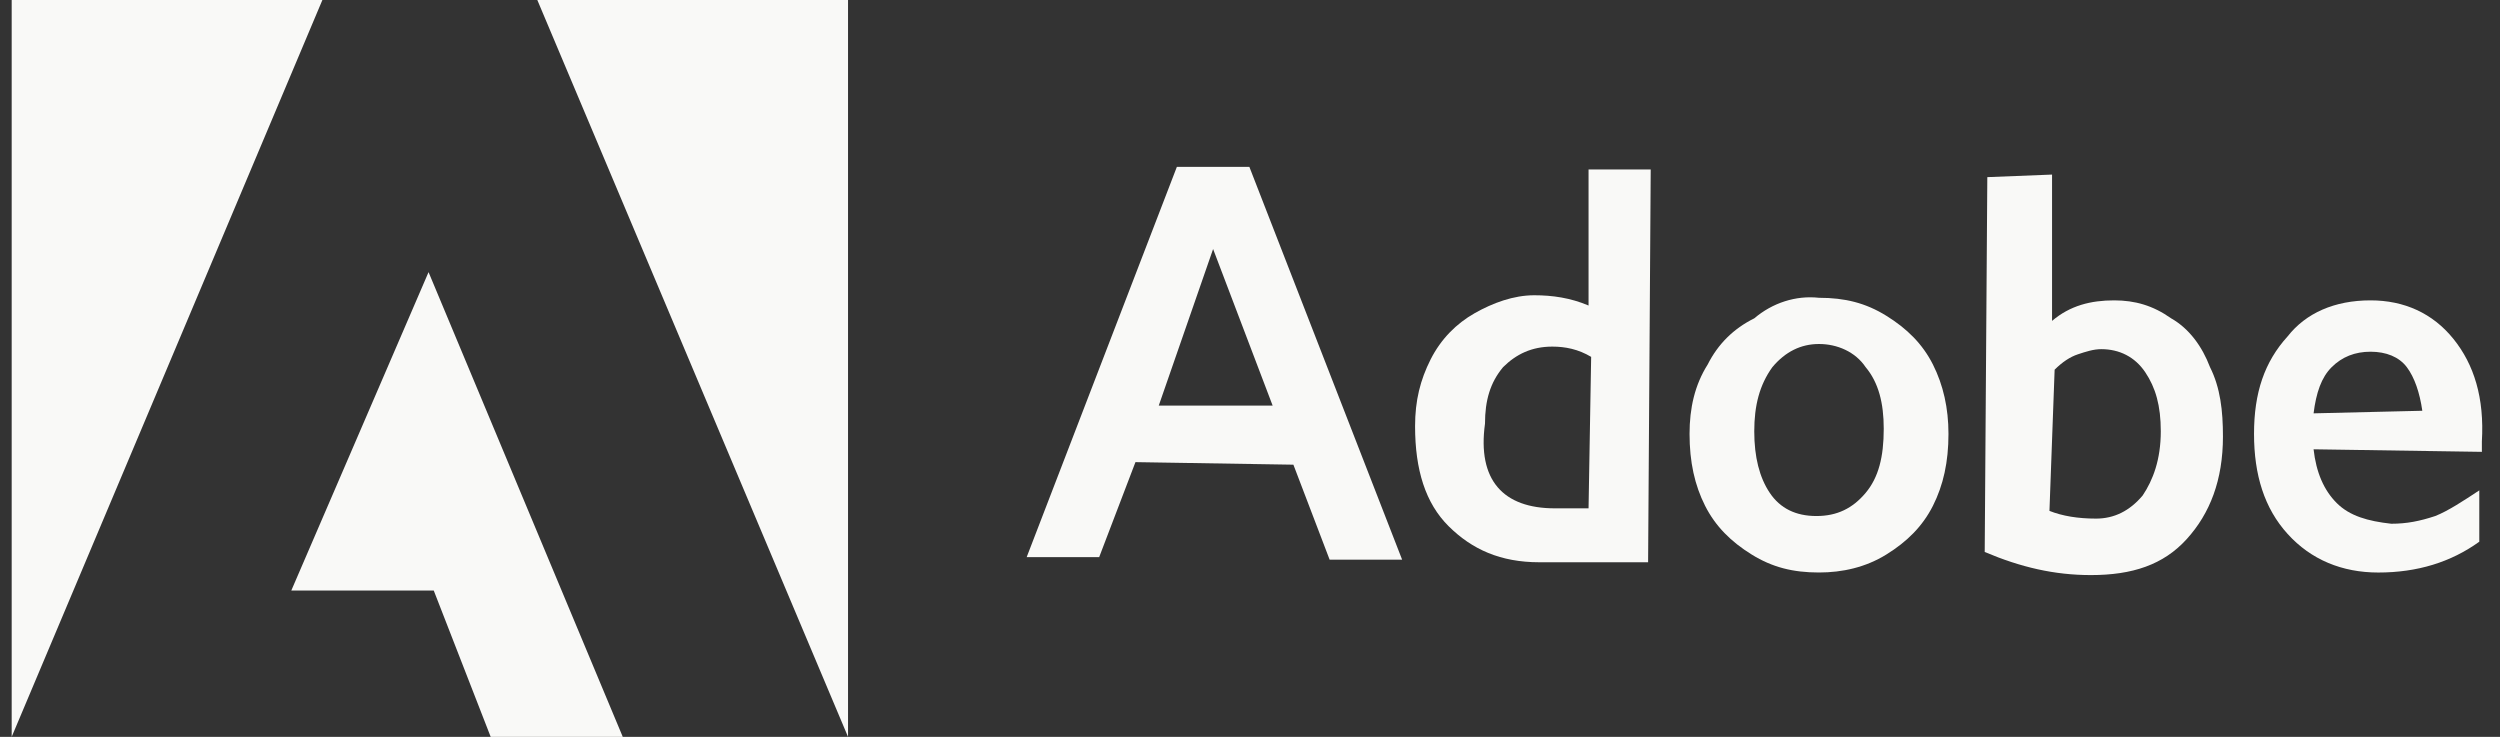 <?xml version="1.0" encoding="UTF-8"?>
<svg xmlns="http://www.w3.org/2000/svg" width="95" height="28" viewBox="0 0 95 28" fill="none">
  <rect x="0" y="0" width="95" height="28" fill="#333333" stroke="none"/>
  <path d="M20.418 0H32.225V28L20.418 0ZM12.251 0H0.444V28L12.251 0ZM16.285 10.341L23.665 28H18.646L16.482 22.439H11.07L16.285 10.341Z" fill="#F9F9F7"></path>
  <path d="M47.476 6.341L53.281 21.268H50.526L49.149 17.658L43.147 17.561L41.769 21.17H39.014L44.721 6.341H47.476ZM44.032 15.414H48.361L46.098 9.463L44.032 15.414Z" fill="#F9F9F7"></path>
  <path d="M60.365 11.61V6.439H62.727L62.628 21.366H58.496C57.02 21.366 55.938 20.878 55.052 20C54.166 19.122 53.773 17.854 53.773 16.195C53.773 15.22 53.97 14.439 54.363 13.659C54.757 12.878 55.347 12.293 56.036 11.902C56.725 11.512 57.512 11.22 58.299 11.22C58.988 11.22 59.676 11.317 60.365 11.61ZM59.086 19.317H60.365L60.464 13.561C59.972 13.268 59.48 13.171 58.988 13.171C58.201 13.171 57.61 13.463 57.118 13.951C56.626 14.537 56.43 15.22 56.43 16.098C56.134 18.244 57.118 19.317 59.086 19.317Z" fill="#F9F9F7"></path>
  <path d="M69.122 11.316C70.106 11.316 70.893 11.511 71.68 11.999C72.468 12.487 73.058 13.072 73.452 13.853C73.845 14.633 74.042 15.511 74.042 16.487C74.042 17.56 73.845 18.438 73.452 19.219C73.058 19.999 72.468 20.585 71.68 21.072C70.893 21.56 70.008 21.755 69.122 21.755C68.138 21.755 67.351 21.56 66.564 21.072C65.777 20.585 65.187 19.999 64.793 19.219C64.399 18.438 64.203 17.56 64.203 16.487C64.203 15.511 64.399 14.633 64.891 13.853C65.285 13.072 65.875 12.487 66.662 12.097C67.351 11.511 68.237 11.219 69.122 11.316ZM66.662 16.39C66.662 17.365 66.859 18.146 67.253 18.731C67.646 19.316 68.237 19.609 69.024 19.609C69.811 19.609 70.401 19.316 70.893 18.731C71.385 18.146 71.582 17.365 71.582 16.292C71.582 15.316 71.385 14.536 70.893 13.95C70.5 13.365 69.811 13.072 69.122 13.072C68.433 13.072 67.843 13.365 67.351 13.95C66.859 14.633 66.662 15.414 66.662 16.39Z" fill="#F9F9F7"></path>
  <path d="M77.978 6.634V12.194C78.666 11.609 79.454 11.414 80.339 11.414C81.126 11.414 81.815 11.609 82.504 12.097C83.192 12.487 83.684 13.17 83.98 13.951C84.373 14.731 84.472 15.609 84.472 16.585C84.472 18.243 83.98 19.512 83.094 20.487C82.209 21.463 81.028 21.853 79.454 21.853C78.076 21.853 76.797 21.56 75.419 20.975L75.518 6.731L77.978 6.634ZM77.879 19.414C78.371 19.609 78.962 19.707 79.65 19.707C80.339 19.707 80.929 19.414 81.421 18.829C81.815 18.243 82.11 17.463 82.11 16.39C82.11 15.414 81.913 14.731 81.52 14.146C81.126 13.56 80.536 13.268 79.847 13.268C79.552 13.268 79.257 13.365 78.962 13.463C78.666 13.56 78.371 13.755 78.076 14.048L77.879 19.414Z" fill="#F9F9F7"></path>
  <path d="M90.081 11.414C91.36 11.414 92.442 11.902 93.229 12.877C94.016 13.853 94.41 15.121 94.311 16.78V17.17L87.916 17.073C88.014 17.951 88.309 18.634 88.801 19.121C89.293 19.609 89.982 19.804 90.868 19.902C91.458 19.902 91.95 19.804 92.54 19.609C93.032 19.414 93.623 19.024 94.213 18.634V20.585C93.131 21.365 91.852 21.756 90.376 21.756C88.998 21.756 87.817 21.268 86.932 20.292C86.046 19.317 85.653 18.048 85.653 16.487C85.653 14.926 86.046 13.755 86.932 12.78C87.621 11.902 88.703 11.414 90.081 11.414ZM92.048 15.609C91.95 14.926 91.753 14.341 91.458 13.951C91.163 13.56 90.671 13.365 90.081 13.365C89.49 13.365 88.998 13.56 88.605 13.951C88.211 14.341 88.014 14.926 87.916 15.707L92.048 15.609Z" fill="#F9F9F7"></path>
</svg>
